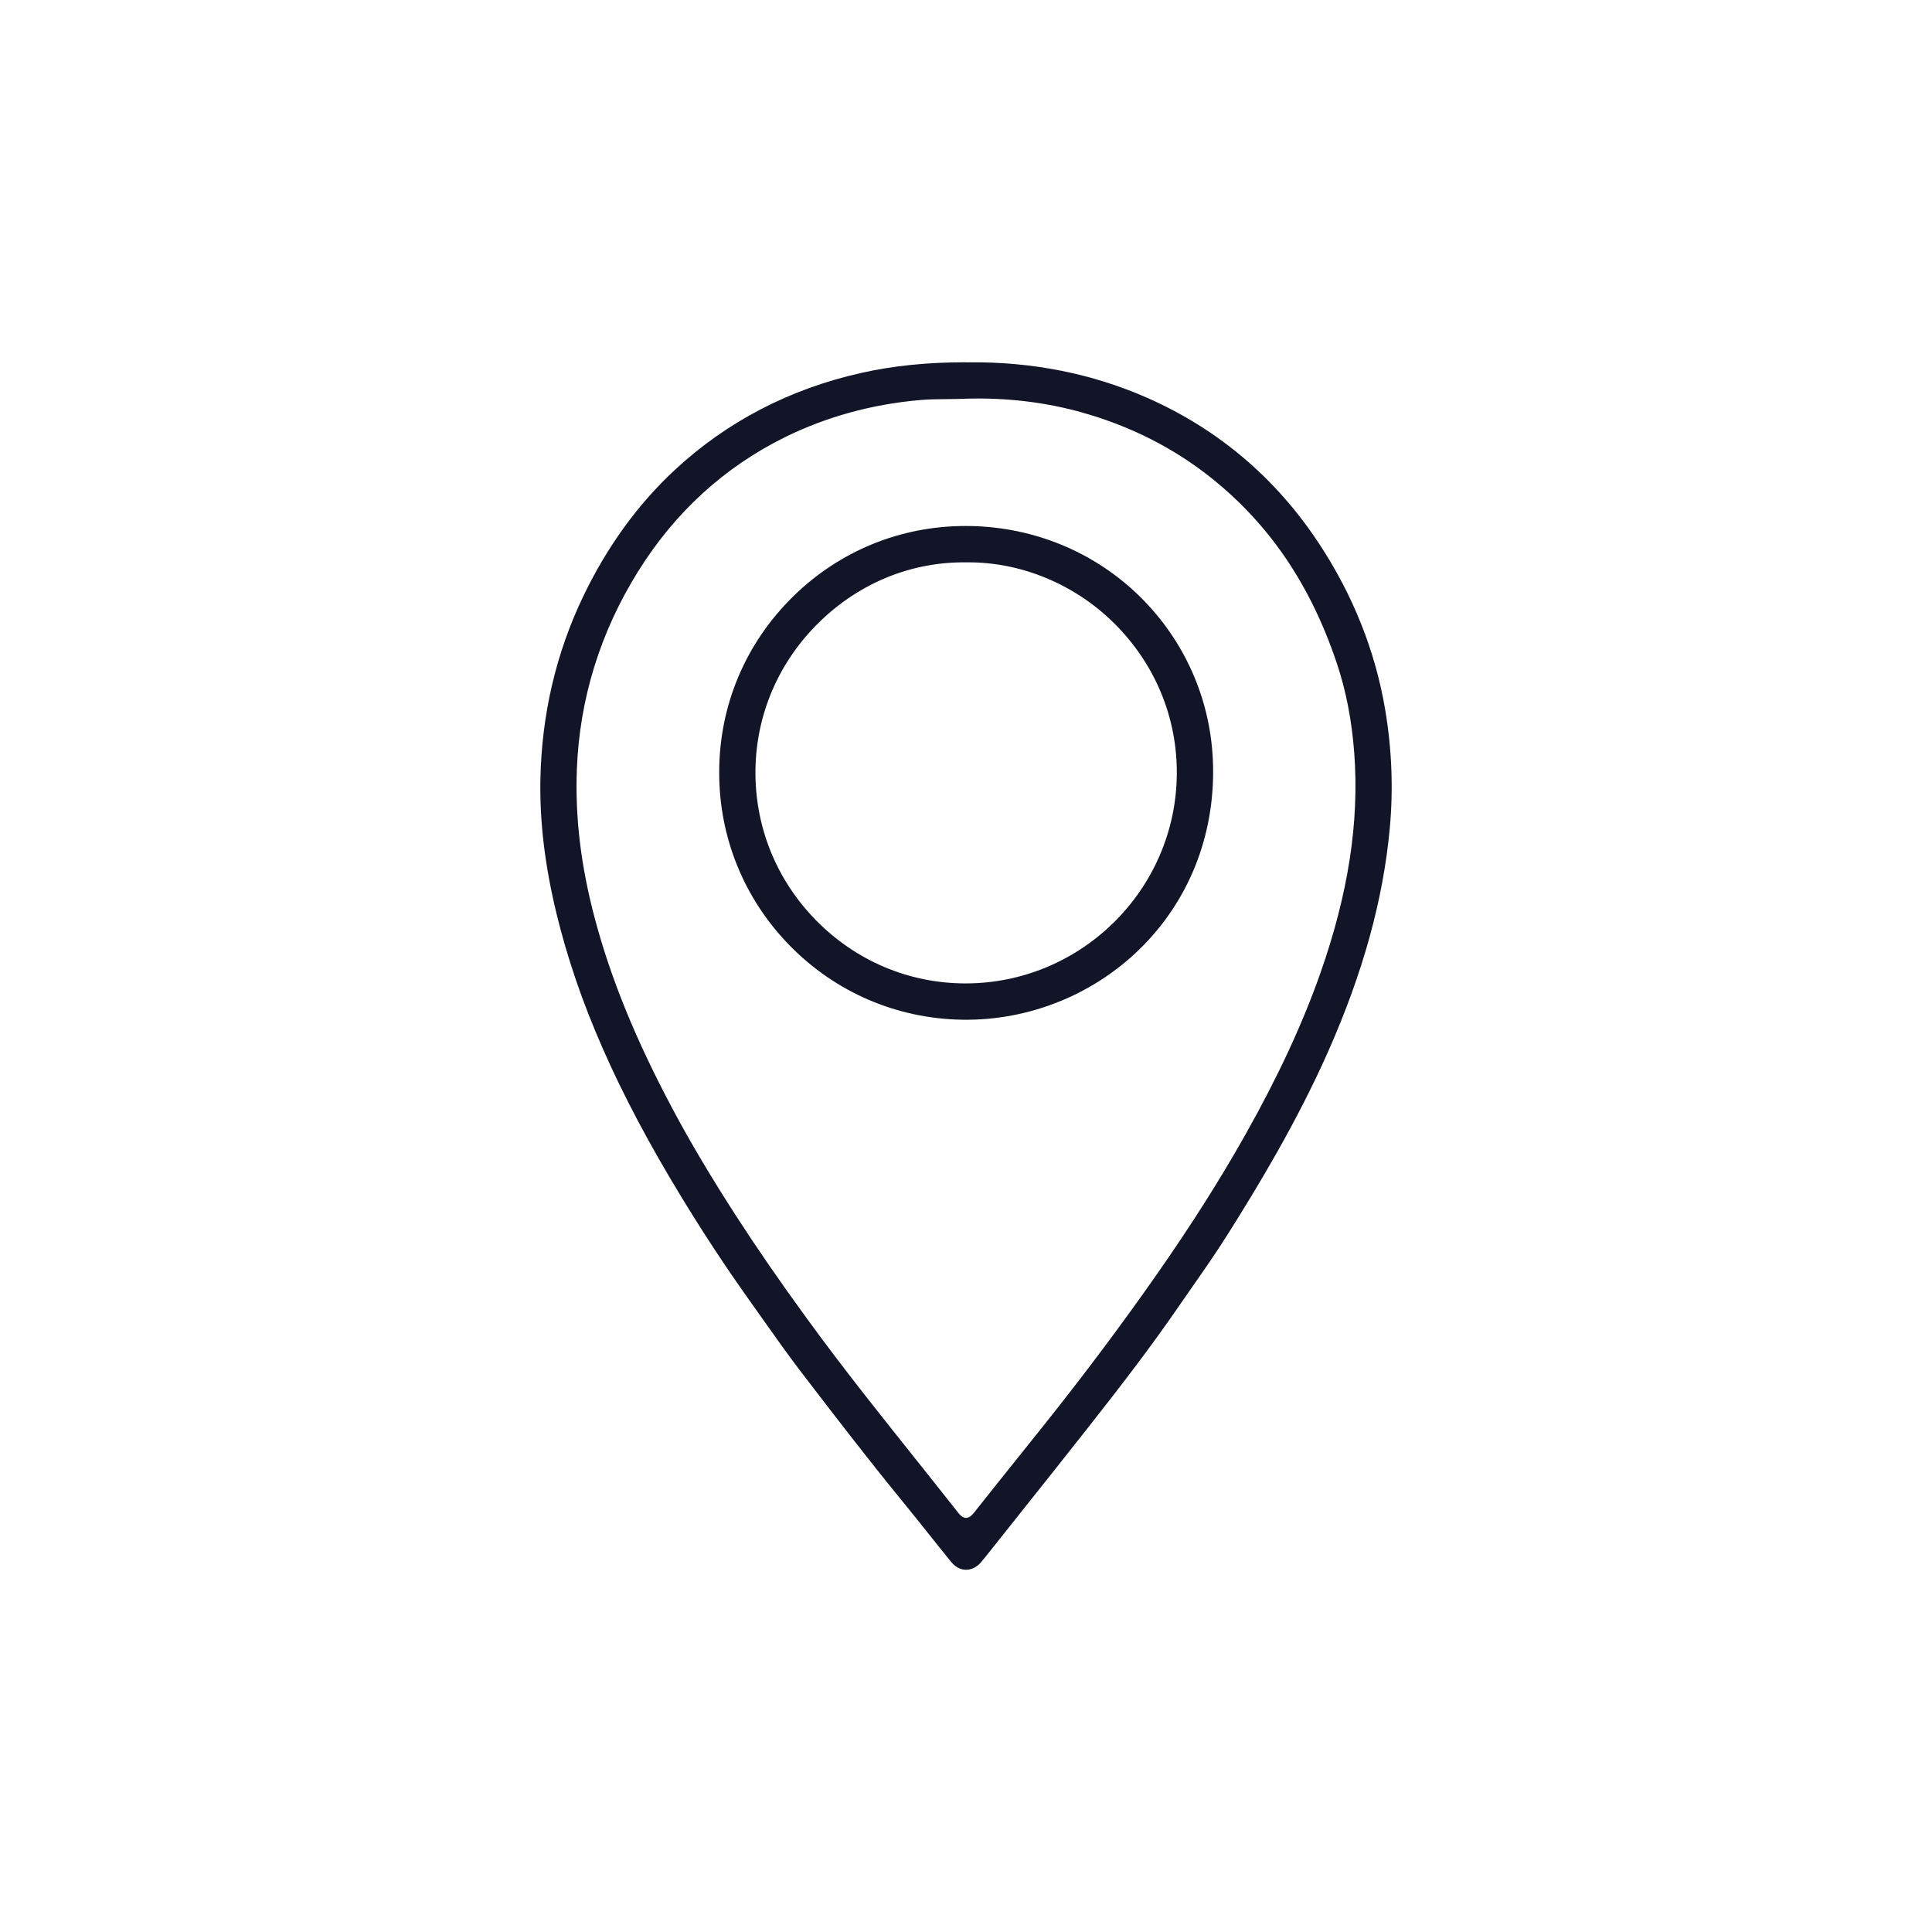 <?xml version="1.0" encoding="UTF-8"?>
<svg id="Calque_1" data-name="Calque 1" xmlns="http://www.w3.org/2000/svg" viewBox="0 0 800 800">
  <defs>
    <style>
      .cls-1 {
        fill: #111527;
      }
    </style>
  </defs>
  <path class="cls-1" d="M399.87,150.01c-15.82,0-29.93,1.43-43.09,4.37-29.78,6.65-55.85,20.21-77.46,40.31-15.3,14.23-28.04,31.83-37.85,52.31-11.22,23.41-17.17,48.86-17.7,75.63-.34,17.44,1.81,35.53,6.58,55.31,8.88,36.83,25.3,74.19,51.7,117.55,9.06,14.89,18.42,29.12,27.82,42.31,1.81,2.54,3.6,5.08,5.4,7.63,5.42,7.67,11.02,15.6,16.82,23.16l.96,1.26c12.87,16.78,26.19,34.13,39.8,50.78,3.84,4.69,7.68,9.51,11.4,14.17,3.2,4.01,6.39,8.01,9.63,11.99,1.65,2.03,3.79,3.17,6.01,3.22,2.31,.03,4.52-1.05,6.31-3.09,.64-.73,1.26-1.51,1.87-2.27l.11-.14c4.21-5.3,8.42-10.59,12.63-15.88,9.88-12.41,20.1-25.24,30.07-37.92,14.09-17.91,25.74-33.12,36.8-49.17,1.85-2.68,3.71-5.35,5.57-8.02,4.98-7.13,10.12-14.5,14.85-21.98,12.71-20.13,28.95-46.99,41.88-76.18,14.42-32.58,22.77-62.81,25.5-92.43,1.49-16.14,.86-32.6-1.88-48.93-4.1-24.43-13.39-47.73-27.63-69.25-17.77-26.86-41.57-47.03-70.76-59.94-22.83-10.1-47.8-15.07-74.2-14.78h-.02c-.37,0-.75,0-1.12,0Zm48.63,20.92c19.93,5.64,37.89,14.8,53.38,27.23,23.94,19.21,40.84,44.2,51.64,76.39,3.87,11.54,6.25,23.79,7.26,37.46,2.11,28.42-2.51,58.25-14.13,91.2-7.36,20.87-17.47,42.64-30.91,66.53-10.42,18.53-22.42,37.46-36.67,57.86-14.41,20.63-30.28,41.82-47.18,62.99-3.33,4.17-6.67,8.33-10,12.5-6.08,7.59-12.38,15.44-18.51,23.2-.86,1.08-1.89,2.23-3.34,2.23h0c-1.41,0-2.43-1.07-3.25-2.11-5.88-7.46-11.9-15.01-17.72-22.32-6.85-8.58-13.92-17.46-20.81-26.25-8.93-11.39-16.83-21.82-24.16-31.89-11.07-15.2-20.58-28.98-29.08-42.13-10.55-16.32-19.26-30.99-26.62-44.83-15.24-28.68-25.43-53.64-32.07-78.56-5.78-21.69-8.22-41.9-7.47-61.77,1.11-29.18,9.62-56.75,25.3-81.95,15.28-24.56,35.78-43.3,60.91-55.69,17.08-8.42,35.81-13.58,55.67-15.35,3.84-.34,7.71-.38,11.45-.41,2.45-.02,4.97-.05,7.45-.16h.02c16.92-.53,33.34,1.42,48.83,5.81Z"/>
  <path class="cls-1" d="M401.9,217.82c-.71-.01-1.42-.02-2.13-.02-26.82,0-52.07,10.29-71.29,29.12-19.76,19.35-30.65,45.18-30.67,72.72h0c-.1,27.02,10.27,52.55,29.2,71.89,18.96,19.37,44.32,30.28,71.39,30.71,28.28,.46,55.76-10.89,75.39-31.12,19.67-20.28,29.76-47.5,28.42-76.65-1.18-25.45-11.87-49.37-30.11-67.35-18.63-18.36-43.56-28.77-70.19-29.31Zm-2.09,189.39c-.1,0-.19,0-.28,0-23.25-.07-45.14-9.35-61.62-26.12-16.51-16.8-25.42-38.97-25.09-62.43,.33-23.1,9.75-44.81,26.53-61.15,16.67-16.23,38.27-24.99,60.91-24.65,22.57-.23,44.95,9.09,61.37,25.5,16.77,16.78,25.89,38.92,25.66,62.34-.46,47.76-39.68,86.51-87.47,86.51Z"/>
</svg>